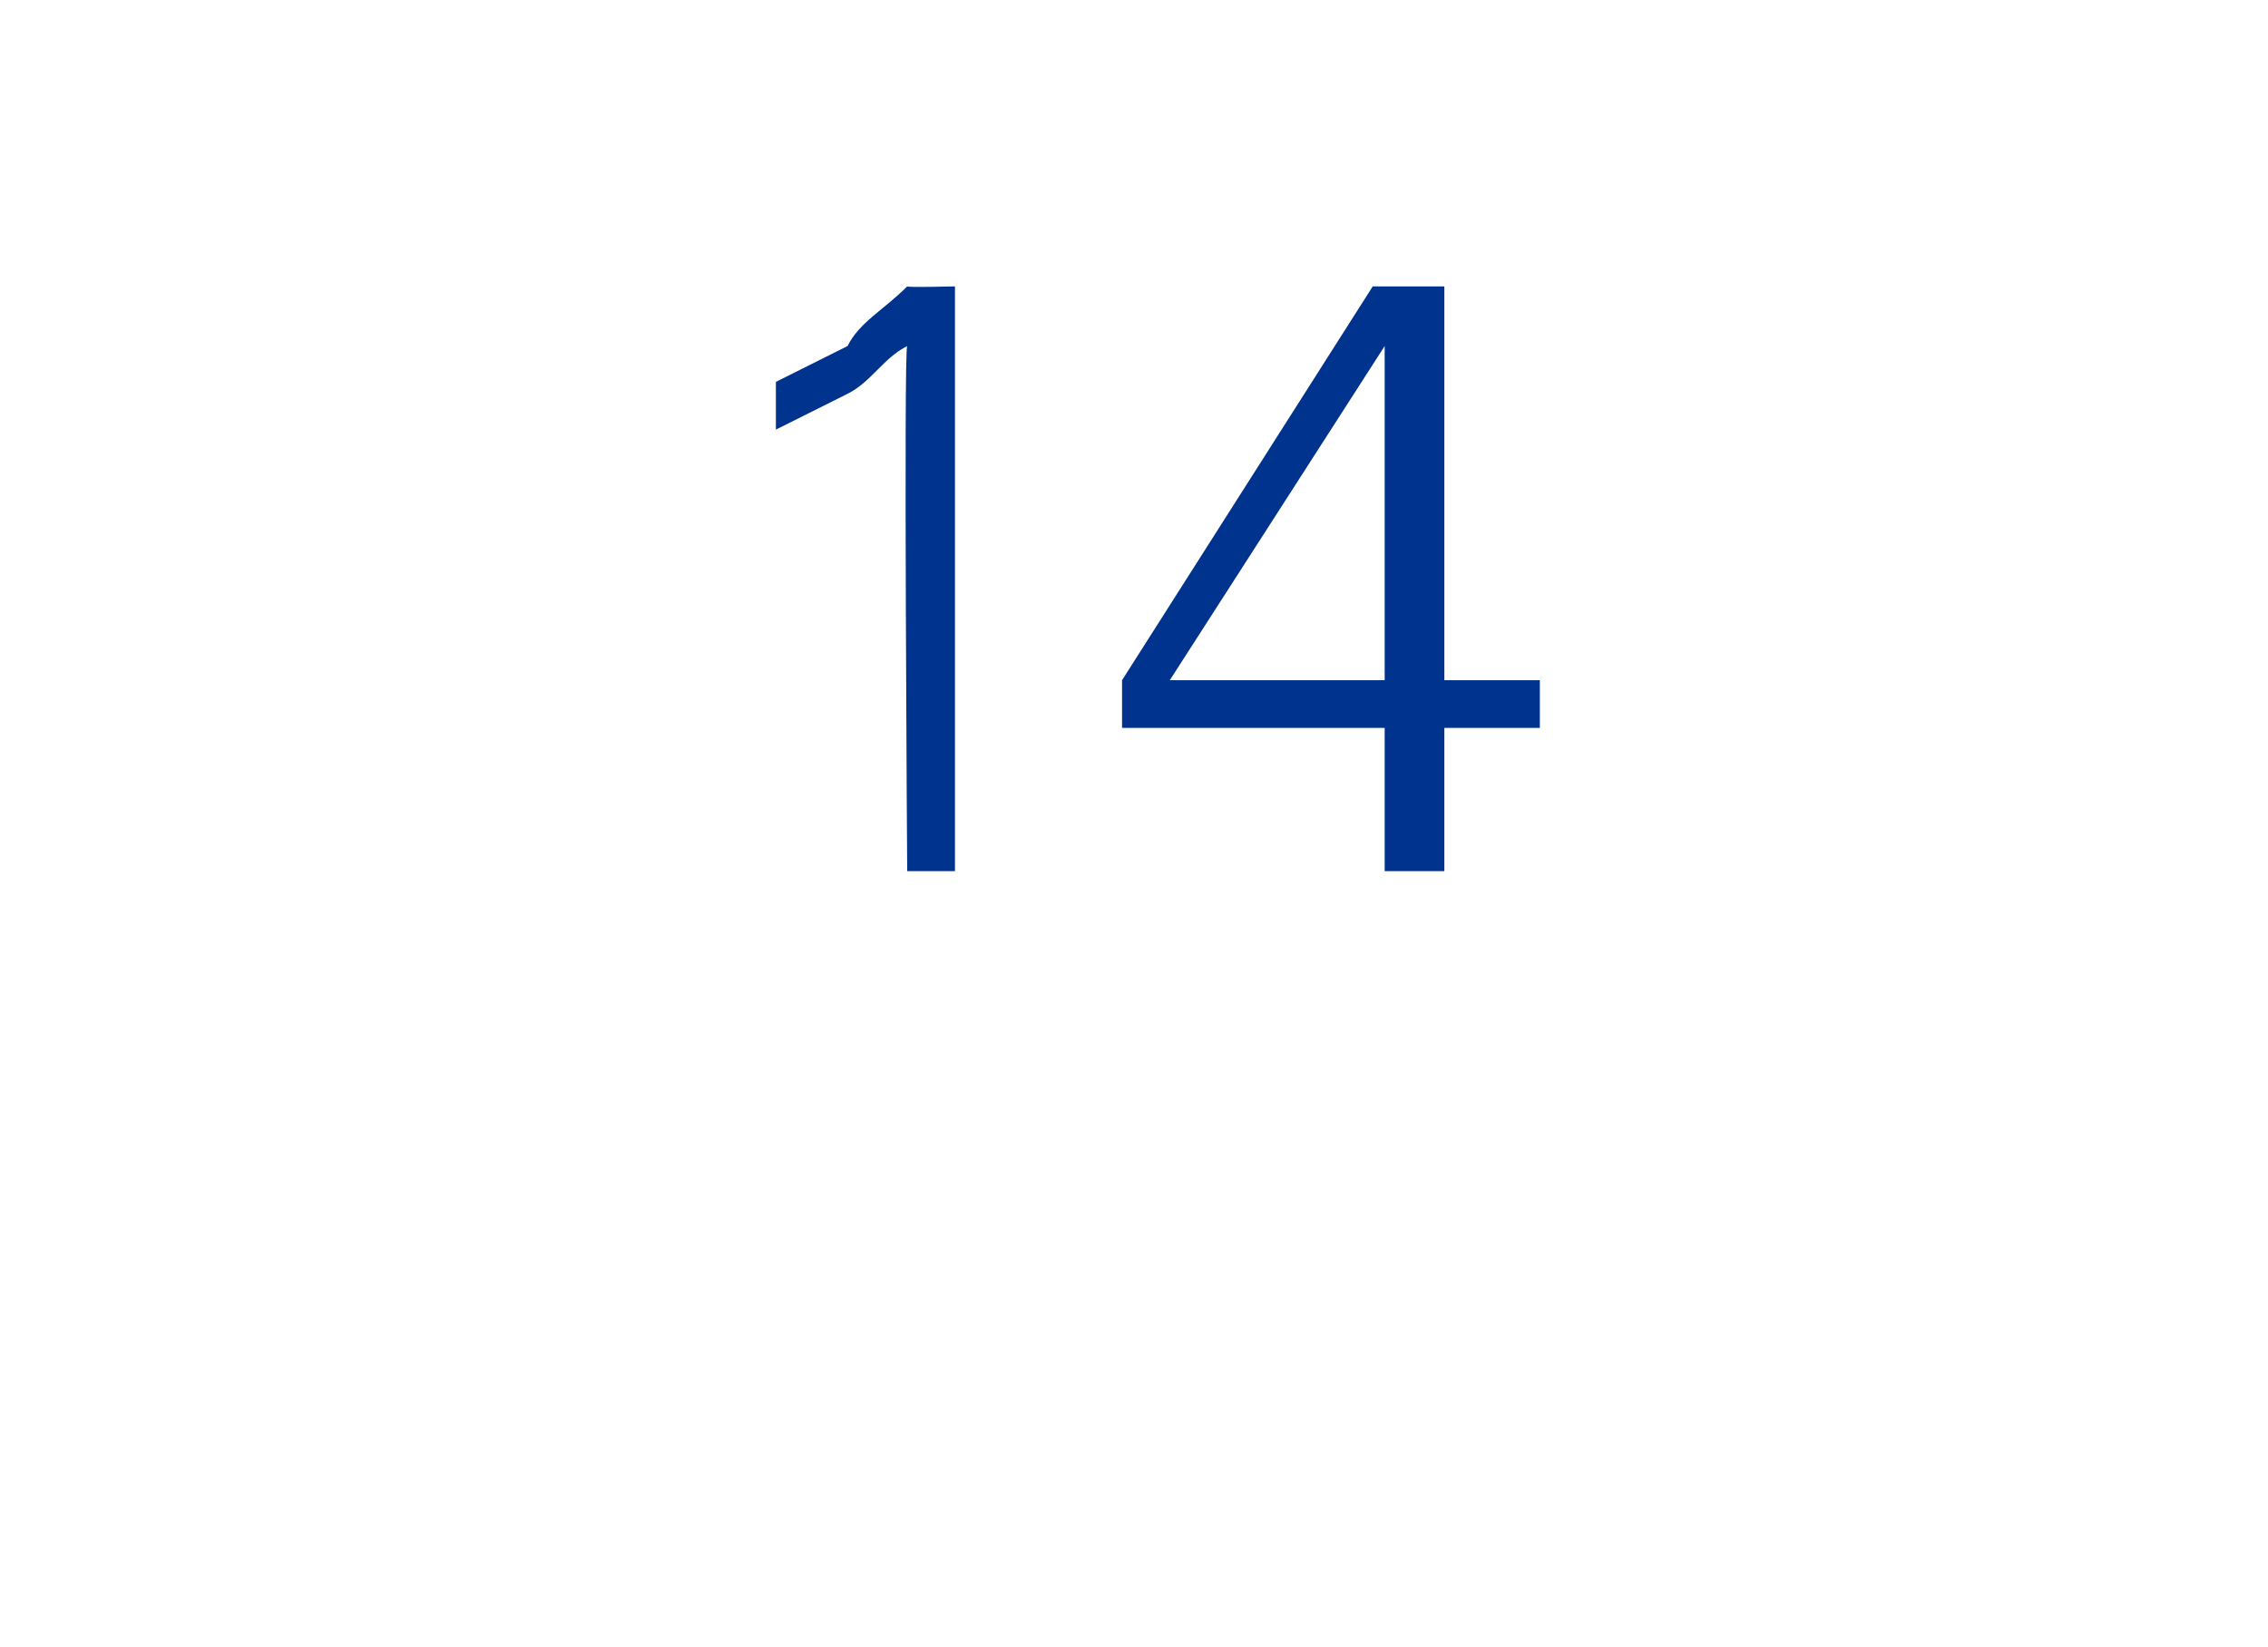 <?xml version="1.0" standalone="no"?><!DOCTYPE svg PUBLIC "-//W3C//DTD SVG 1.1//EN" "http://www.w3.org/Graphics/SVG/1.1/DTD/svg11.dtd"><svg xmlns="http://www.w3.org/2000/svg" version="1.1" width="19px" height="13.8px" viewBox="0 -2 19 13.8" style="top:-2px"><desc>14</desc><defs/><g id="Polygon146907"><path d="m6.5 1.6c.2-.1.4-.2.6-.3c.2-.1.3-.3.5-.4c-.03 0 0 4.4 0 4.4l.4 0l0-4.9c0 0-.4.01-.4 0c-.2.2-.4.3-.5.5c-.2.1-.4.2-.6.3c0 0 0 .4 0 .4zm5.1 3.7l.5 0l0-1.2l.8 0l0-.4l-.8 0l0-3.3l-.6 0l-2.1 3.3l0 .4l2.2 0l0 1.2zm0-1.6l-1.8 0l1.8-2.8l0 2.8z" stroke="none" fill="#00338d"/></g></svg>